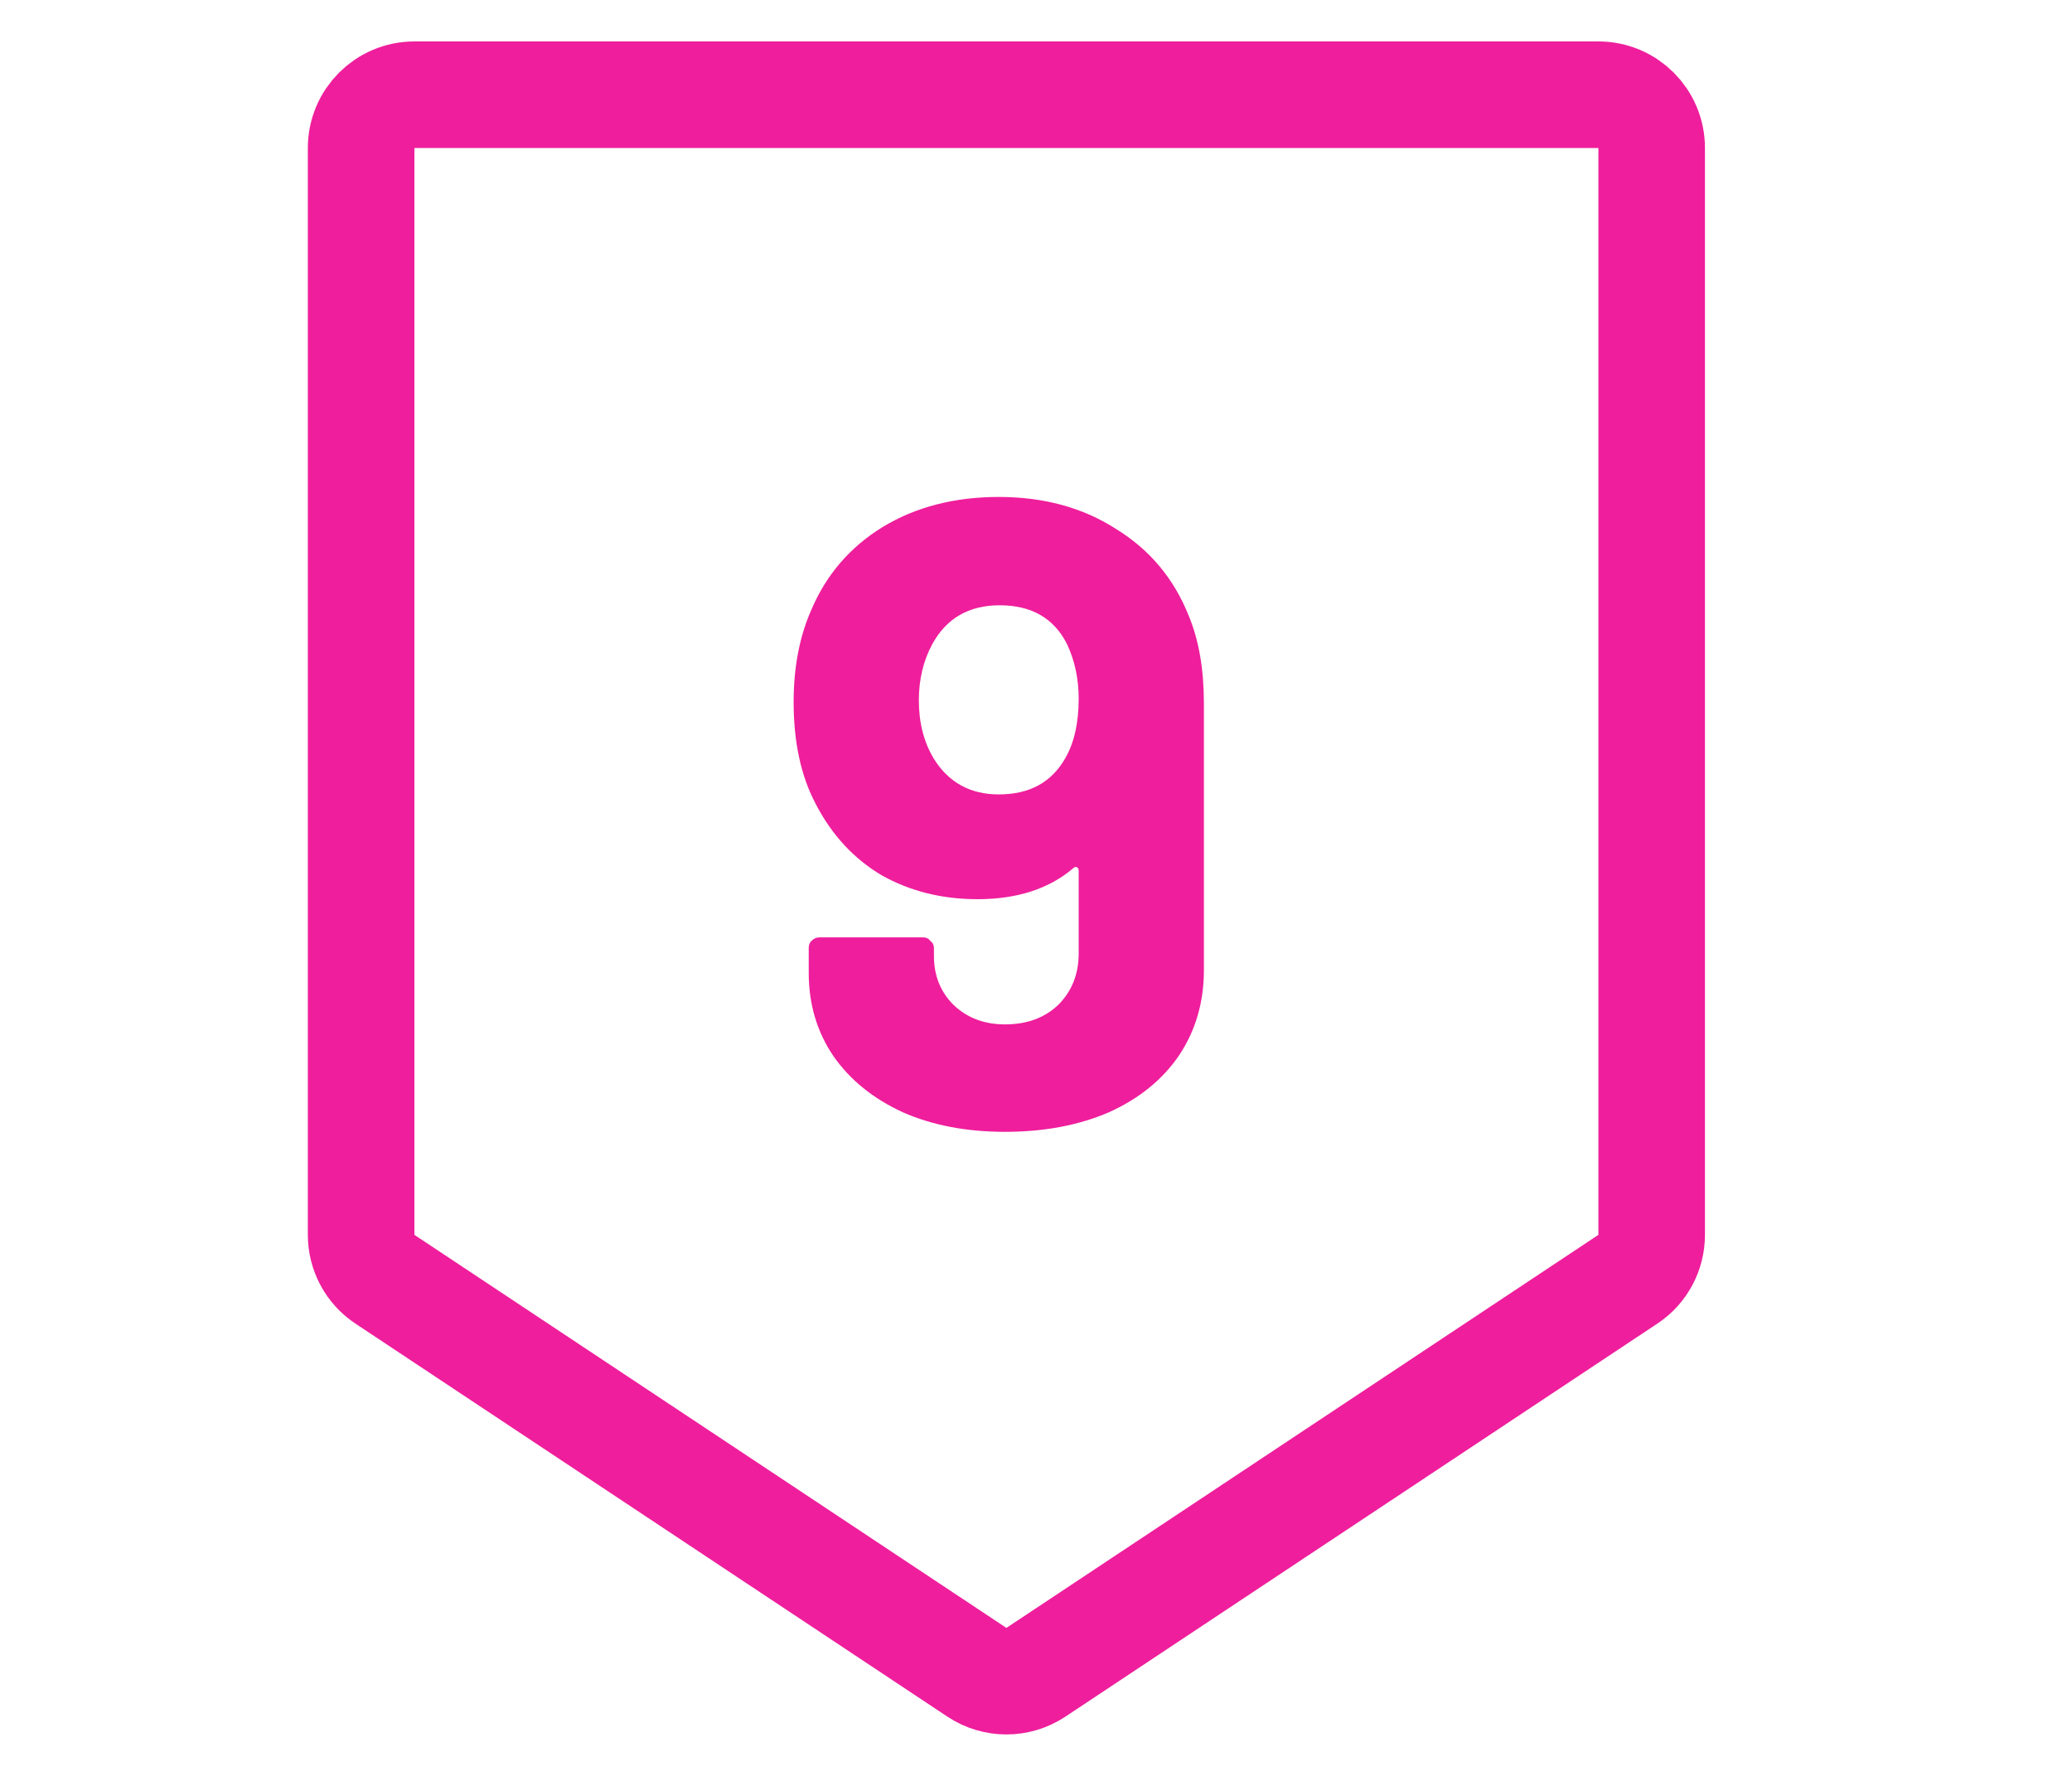 <svg width="35" height="30" viewBox="0 0 35 30" fill="none" xmlns="http://www.w3.org/2000/svg">
<path d="M27 1.6C27.497 1.6 27.9 2.003 27.9 2.5V20.86C27.9 21.162 27.749 21.444 27.498 21.61L17.498 28.25C17.196 28.45 16.804 28.45 16.502 28.25L6.502 21.61C6.251 21.444 6.1 21.162 6.1 20.86V2.5C6.1 2.003 6.503 1.6 7 1.6H27Z" stroke="#EF1E9C" stroke-width="1.8" stroke-linejoin="round"/>
<path d="M20.081 10.405C20.251 10.815 20.336 11.305 20.336 11.875V16.39C20.336 16.93 20.196 17.41 19.916 17.83C19.636 18.24 19.241 18.56 18.731 18.79C18.221 19.01 17.636 19.12 16.976 19.12C16.326 19.12 15.751 19.01 15.251 18.79C14.751 18.56 14.361 18.245 14.081 17.845C13.801 17.435 13.661 16.965 13.661 16.435V16.015C13.661 15.965 13.676 15.925 13.706 15.895C13.746 15.855 13.791 15.835 13.841 15.835H15.596C15.646 15.835 15.686 15.855 15.716 15.895C15.756 15.925 15.776 15.965 15.776 16.015V16.15C15.776 16.48 15.886 16.755 16.106 16.975C16.336 17.195 16.626 17.305 16.976 17.305C17.346 17.305 17.646 17.195 17.876 16.975C18.106 16.745 18.221 16.455 18.221 16.105V14.71C18.221 14.68 18.211 14.66 18.191 14.65C18.171 14.64 18.151 14.645 18.131 14.665C17.721 15.015 17.181 15.19 16.511 15.19C15.911 15.19 15.371 15.055 14.891 14.785C14.421 14.505 14.051 14.105 13.781 13.585C13.531 13.115 13.406 12.54 13.406 11.86C13.406 11.27 13.506 10.75 13.706 10.3C13.956 9.71 14.356 9.245 14.906 8.905C15.466 8.565 16.121 8.395 16.871 8.395C17.631 8.395 18.291 8.575 18.851 8.935C19.421 9.285 19.831 9.775 20.081 10.405ZM16.871 13.42C17.391 13.42 17.766 13.215 17.996 12.805C18.146 12.545 18.221 12.21 18.221 11.8C18.221 11.47 18.156 11.165 18.026 10.885C17.806 10.445 17.426 10.225 16.886 10.225C16.366 10.225 15.986 10.445 15.746 10.885C15.596 11.165 15.521 11.48 15.521 11.83C15.521 12.21 15.606 12.54 15.776 12.82C16.026 13.22 16.391 13.42 16.871 13.42Z" fill="#EF1E9C"/>
</svg>
